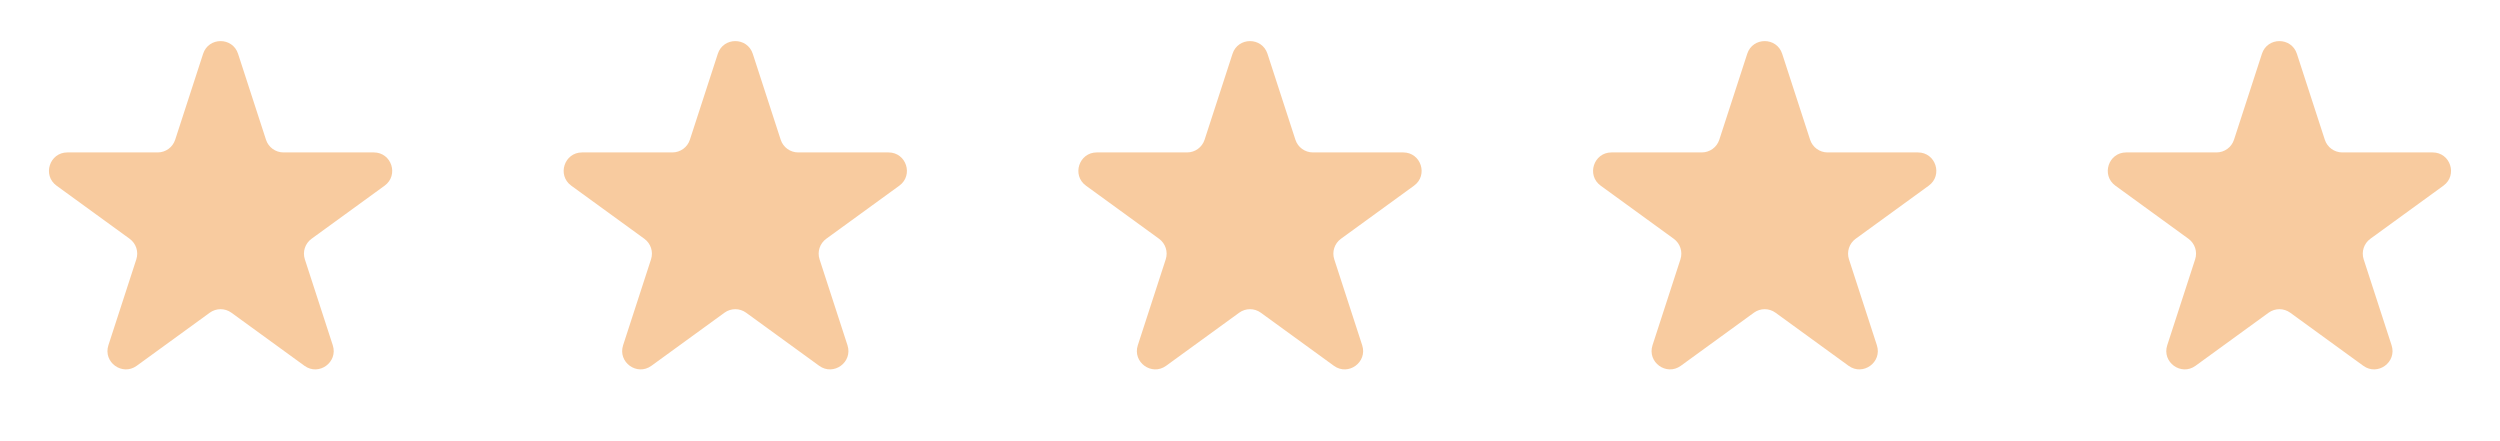 <svg fill="none" height="24" viewBox="0 0 136 24" width="136" xmlns="http://www.w3.org/2000/svg"><g fill="#f8cb9f"><path d="m11.049 2.927c.299-.921 1.603-.921 1.902 0l1.519 4.674c.134.412.518.691.951.691h4.914c.969 0 1.371 1.24.588 1.809l-3.976 2.889c-.35.255-.497.706-.363 1.118l1.519 4.674c.299.921-.755 1.687-1.539 1.118l-3.976-2.889c-.35-.255-.825-.255-1.176 0l-3.976 2.889c-.784.569-1.838-.197-1.539-1.118l1.519-4.674c.134-.412-.013-.863-.363-1.118l-3.976-2.889c-.784-.569-.381-1.809.588-1.809h4.914c.433 0 .817-.279.951-.691z"/><path d="m39.049 2.927c.299-.921 1.603-.921 1.902 0l1.519 4.674c.134.412.518.691.951.691h4.914c.969 0 1.371 1.24.588 1.809l-3.976 2.889c-.35.255-.497.706-.363 1.118l1.519 4.674c.299.921-.755 1.687-1.539 1.118l-3.976-2.889c-.35-.255-.825-.255-1.176 0l-3.976 2.889c-.784.569-1.838-.197-1.539-1.118l1.519-4.674c.134-.412-.013-.863-.363-1.118l-3.976-2.889c-.784-.569-.381-1.809.588-1.809h4.914c.433 0 .817-.279.951-.691z"/><path d="m67.049 2.927c.299-.921 1.603-.921 1.902 0l1.519 4.674c.134.412.518.691.951.691h4.914c.969 0 1.371 1.24.588 1.809l-3.976 2.889c-.35.255-.497.706-.363 1.118l1.519 4.674c.299.921-.755 1.687-1.539 1.118l-3.976-2.889c-.35-.255-.825-.255-1.176 0l-3.976 2.889c-.784.569-1.838-.197-1.539-1.118l1.519-4.674c.134-.412-.013-.863-.363-1.118l-3.976-2.889c-.784-.569-.381-1.809.588-1.809h4.914c.433 0 .817-.279.951-.691z"/><path d="m95.049 2.927c.299-.921 1.603-.921 1.902 0l1.519 4.674c.134.412.518.691.951.691h4.914c.969 0 1.371 1.24.588 1.809l-3.976 2.889c-.35.255-.497.706-.363 1.118l1.518 4.674c.3.921-.755 1.687-1.538 1.118l-3.976-2.889c-.35-.255-.825-.255-1.176 0l-3.976 2.889c-.784.569-1.838-.197-1.539-1.118l1.519-4.674c.134-.412-.013-.863-.363-1.118l-3.976-2.889c-.784-.569-.381-1.809.588-1.809h4.914c.433 0 .817-.279.951-.691z"/><path d="m123.049 2.927c.299-.921 1.603-.921 1.902 0l1.519 4.674c.134.412.517.691.951.691h4.914c.969 0 1.371 1.24.588 1.809l-3.976 2.889c-.35.255-.497.706-.363 1.118l1.518 4.674c.3.921-.755 1.687-1.538 1.118l-3.976-2.889c-.351-.255-.825-.255-1.176 0l-3.976 2.889c-.783.569-1.838-.197-1.538-1.118l1.518-4.674c.134-.412-.013-.863-.363-1.118l-3.976-2.889c-.783-.569-.381-1.809.588-1.809h4.914c.434 0 .817-.279.951-.691z"/></g></svg>